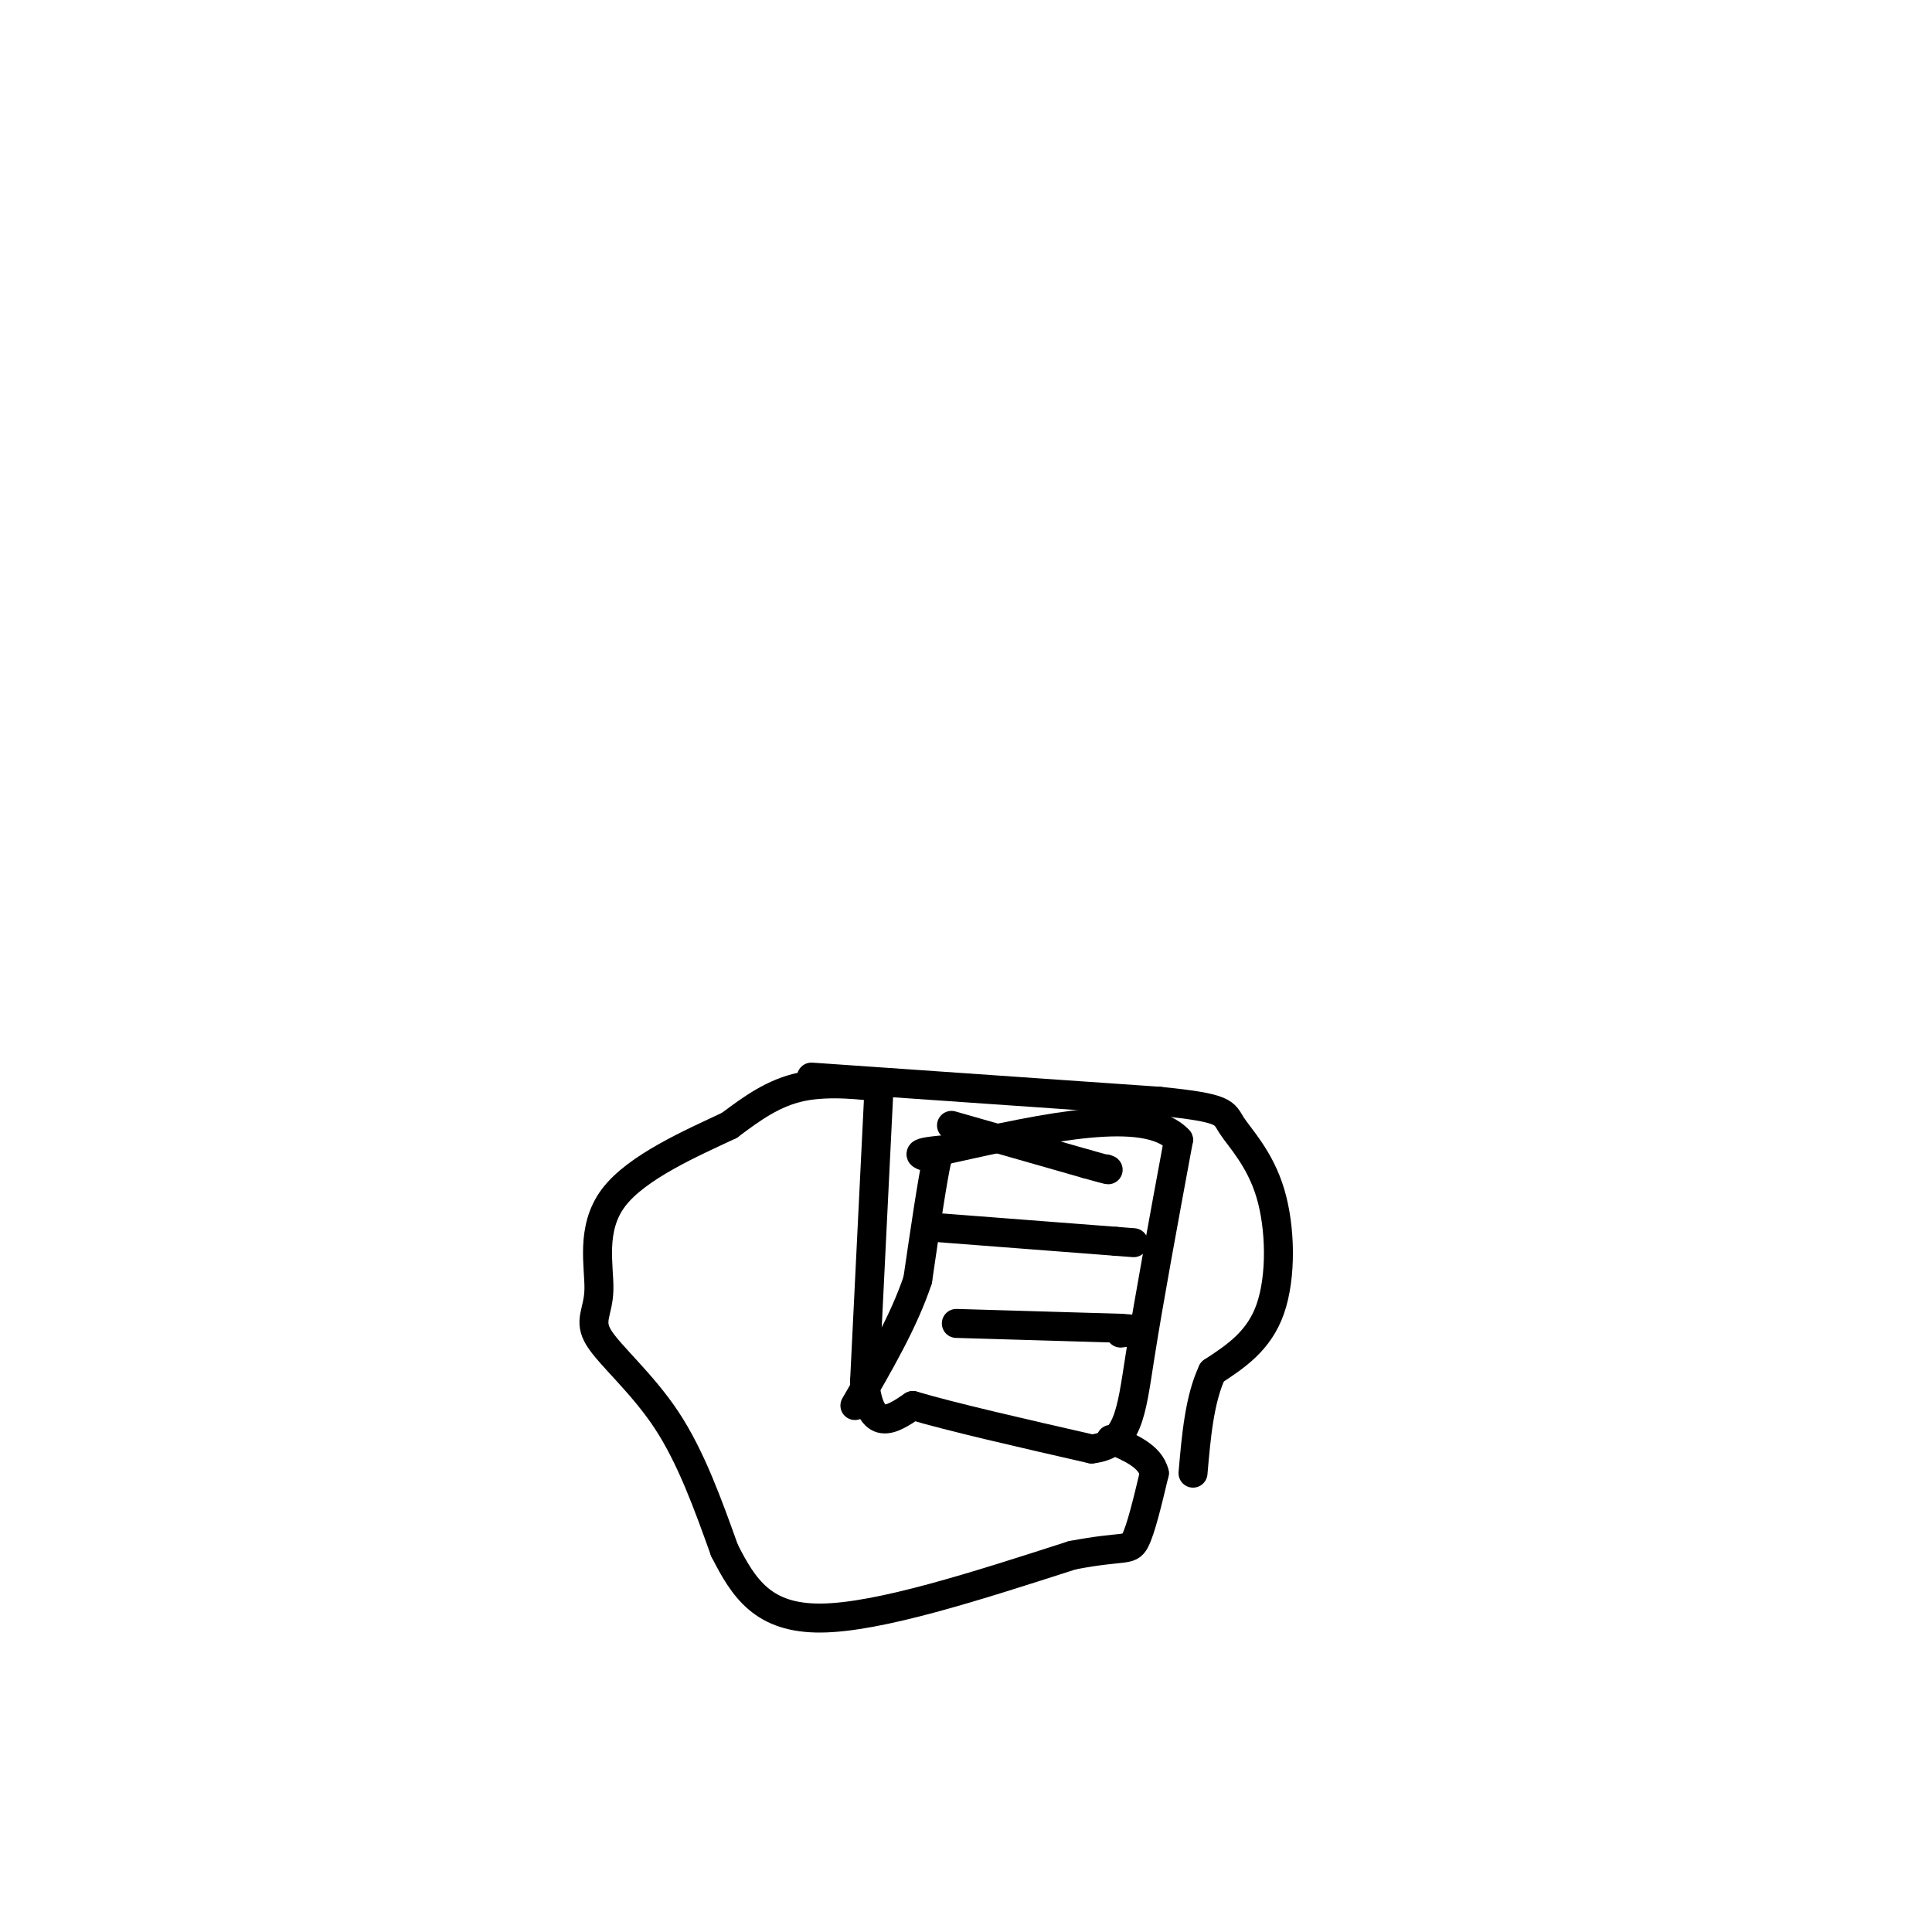 <svg viewBox='0 0 400 400' version='1.1' xmlns='http://www.w3.org/2000/svg' xmlns:xlink='http://www.w3.org/1999/xlink'><g fill='none' stroke='#000000' stroke-width='6' stroke-linecap='round' stroke-linejoin='round'><path d='M182,225c0.000,0.000 -3.000,61.000 -3,61'/><path d='M179,286c1.167,11.000 5.583,8.000 10,5'/><path d='M189,291c7.833,2.333 22.417,5.667 37,9'/><path d='M226,300c7.622,-0.822 8.178,-7.378 10,-19c1.822,-11.622 4.911,-28.311 8,-45'/><path d='M244,236c-6.667,-7.167 -27.333,-2.583 -48,2'/><path d='M196,238c-8.333,0.667 -5.167,1.333 -2,2'/><path d='M194,240c-1.000,4.500 -2.500,14.750 -4,25'/><path d='M190,265c-2.833,8.500 -7.917,17.250 -13,26'/><path d='M192,254c0.000,0.000 39.000,3.000 39,3'/><path d='M231,257c6.500,0.500 3.250,0.250 0,0'/><path d='M198,274c0.000,0.000 34.000,1.000 34,1'/><path d='M232,275c5.667,0.333 2.833,0.667 0,1'/><path d='M197,233c0.000,0.000 28.000,8.000 28,8'/><path d='M225,241c5.333,1.500 4.667,1.250 4,1'/><path d='M182,225c0.000,0.000 0.100,0.100 0.1,0.1'/><path d='M182.1,225.1c-2.896,-0.362 -10.184,-1.318 -16.1,-0.1c-5.916,1.218 -10.458,4.609 -15,8'/><path d='M151,233c-7.624,3.595 -19.184,8.582 -24,15c-4.816,6.418 -2.889,14.267 -3,19c-0.111,4.733 -2.261,6.351 0,10c2.261,3.649 8.932,9.328 14,17c5.068,7.672 8.534,17.336 12,27'/><path d='M150,321c4.000,7.889 8.000,14.111 20,14c12.000,-0.111 32.000,-6.556 52,-13'/><path d='M222,322c10.800,-2.067 11.800,-0.733 13,-3c1.200,-2.267 2.600,-8.133 4,-14'/><path d='M239,305c-0.833,-3.500 -4.917,-5.250 -9,-7'/><path d='M168,223c0.000,0.000 72.000,5.000 72,5'/><path d='M240,228c14.089,1.399 13.313,2.396 15,5c1.687,2.604 5.839,6.817 8,14c2.161,7.183 2.332,17.338 0,24c-2.332,6.662 -7.166,9.831 -12,13'/><path d='M251,284c-2.667,5.667 -3.333,13.333 -4,21'/></g>
</svg>